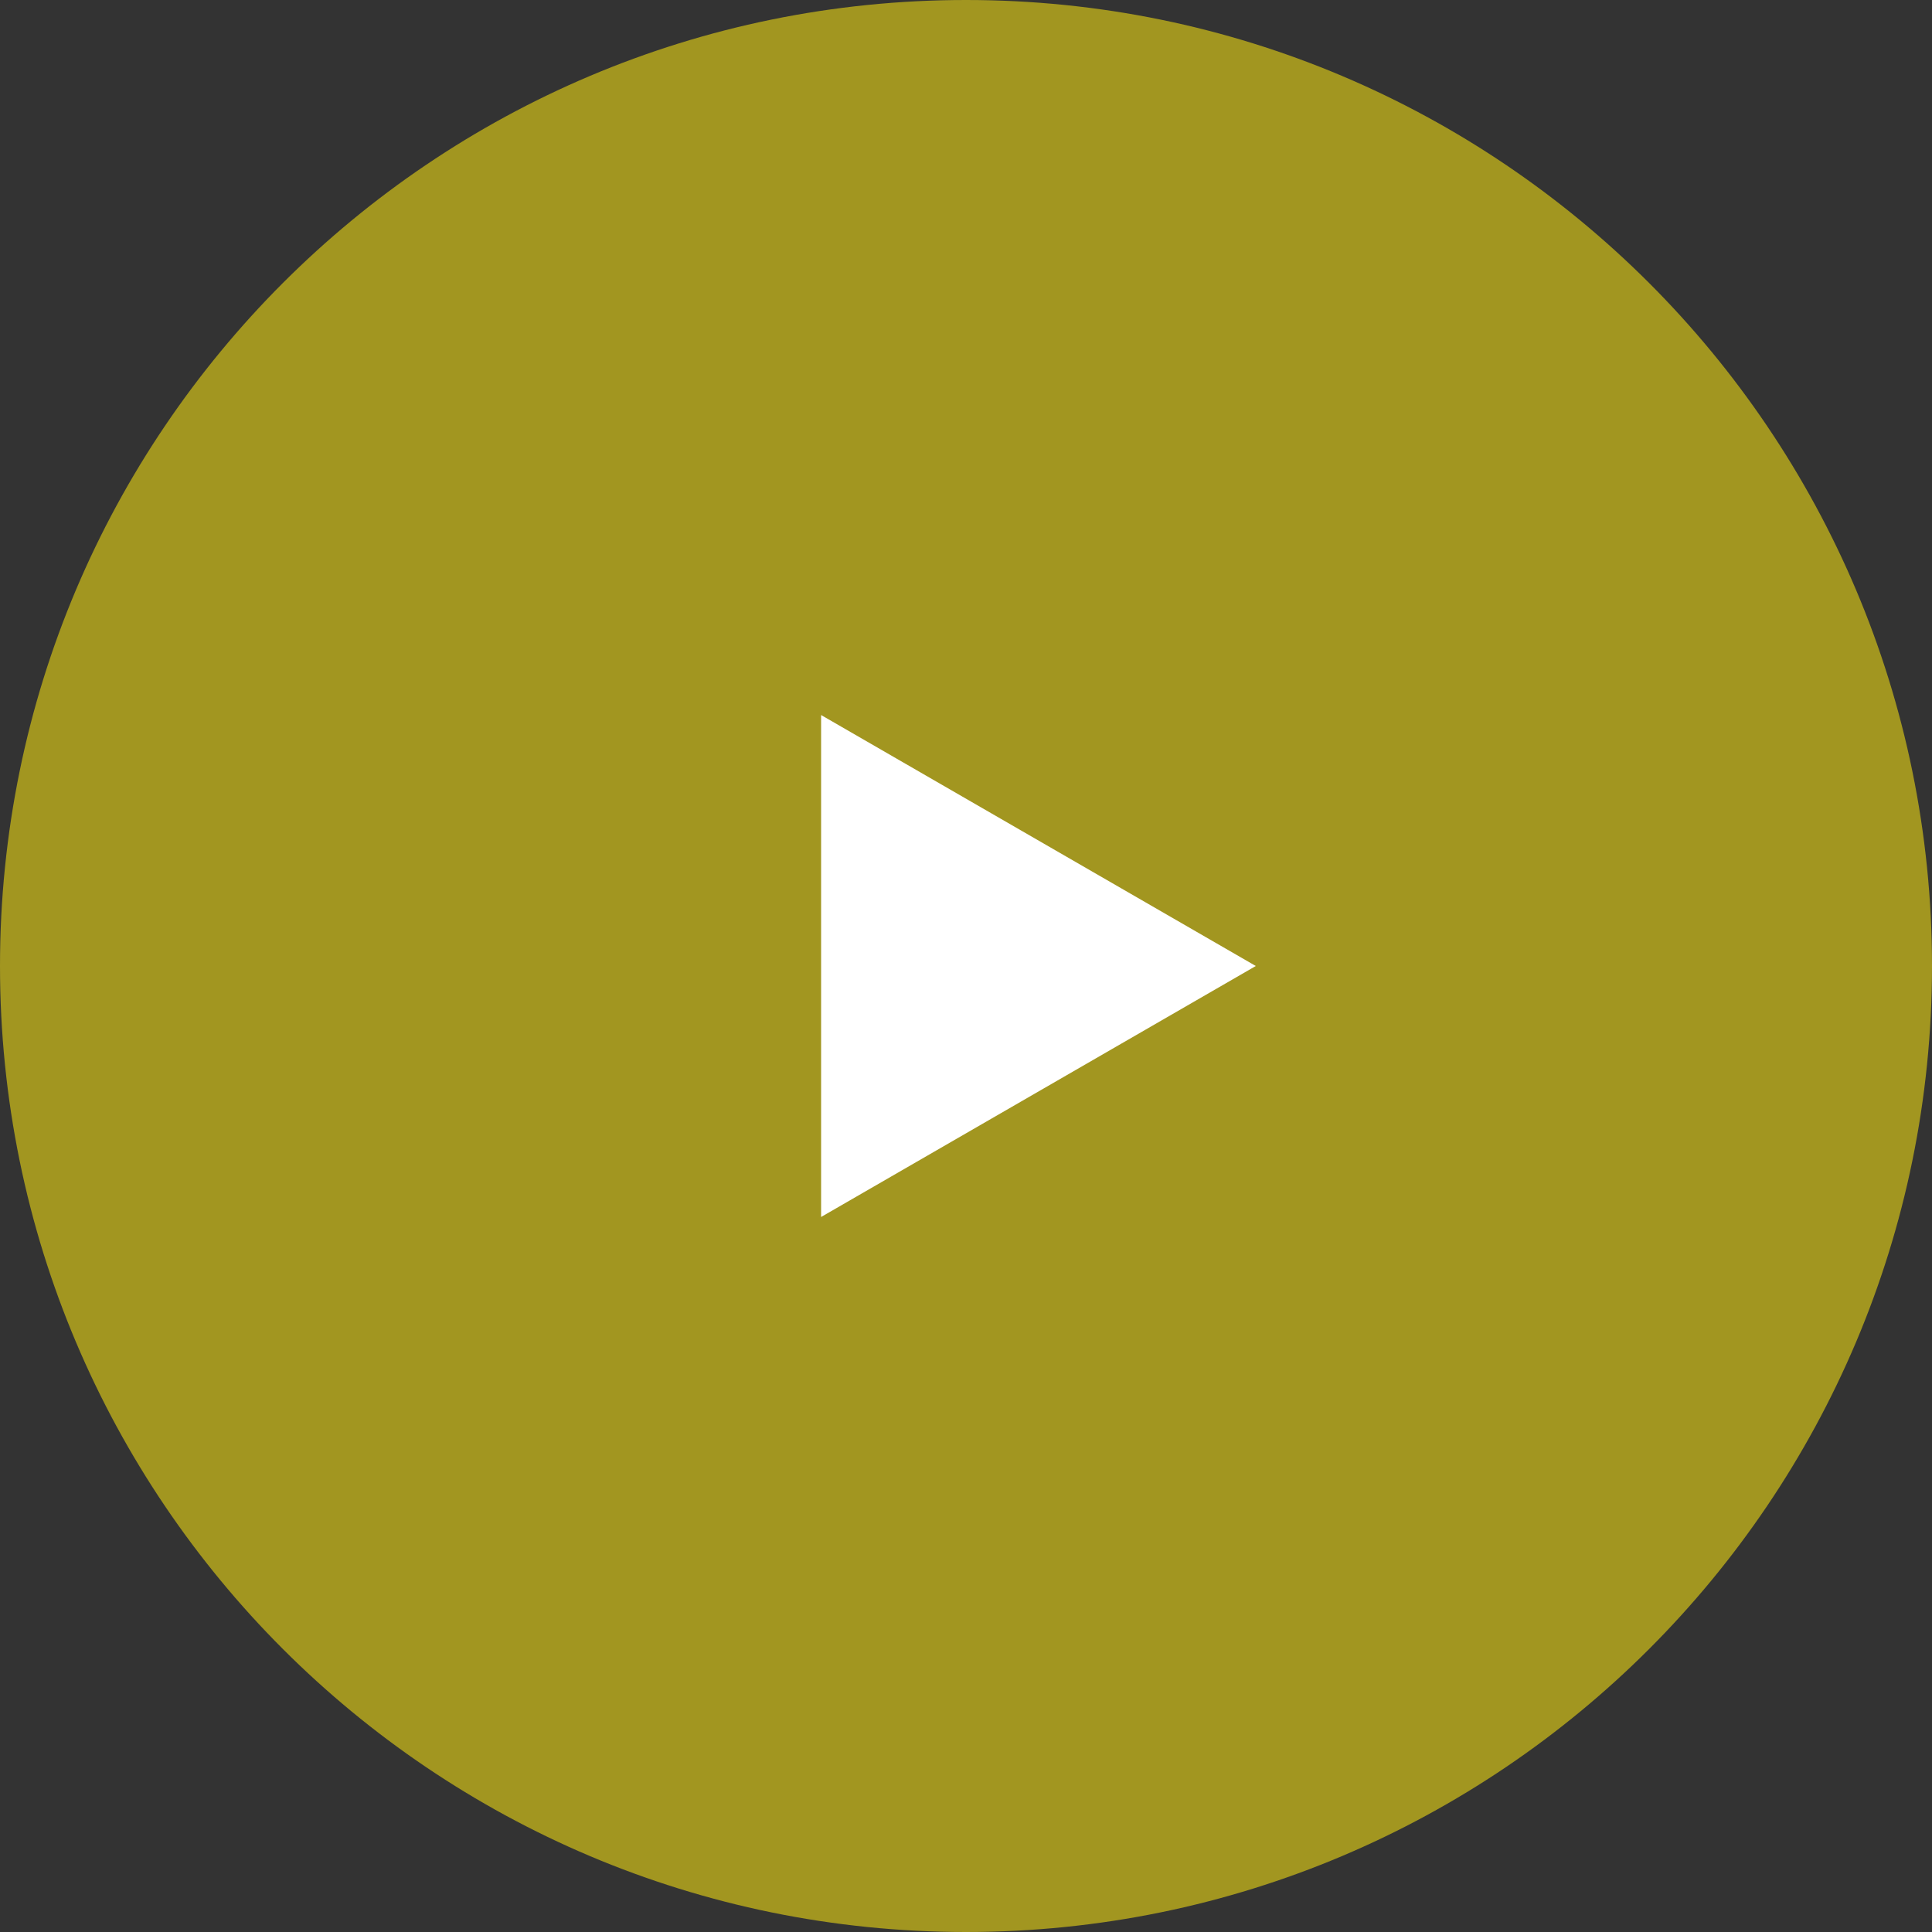 <svg width="100" height="100" viewBox="0 0 100 100" fill="none" xmlns="http://www.w3.org/2000/svg">
<rect x="0" y="0" width="100" height="100" fill="#333333" stroke="none"/>
<g clip-path="url(#clip0_389_5)">
<path d="M50 100C77.614 100 100 77.614 100 50C100 22.386 77.614 0 50 0C22.386 0 0 22.386 0 50C0 77.614 22.386 100 50 100Z" fill="#A29620"/>
<path d="M65 50L42.5 62.991V37.01L65 50Z" fill="white"/>
</g>
<defs>
<clipPath id="clip0_389_5">
<rect width="100" height="100" fill="white"/>
</clipPath>
</defs>
</svg>
